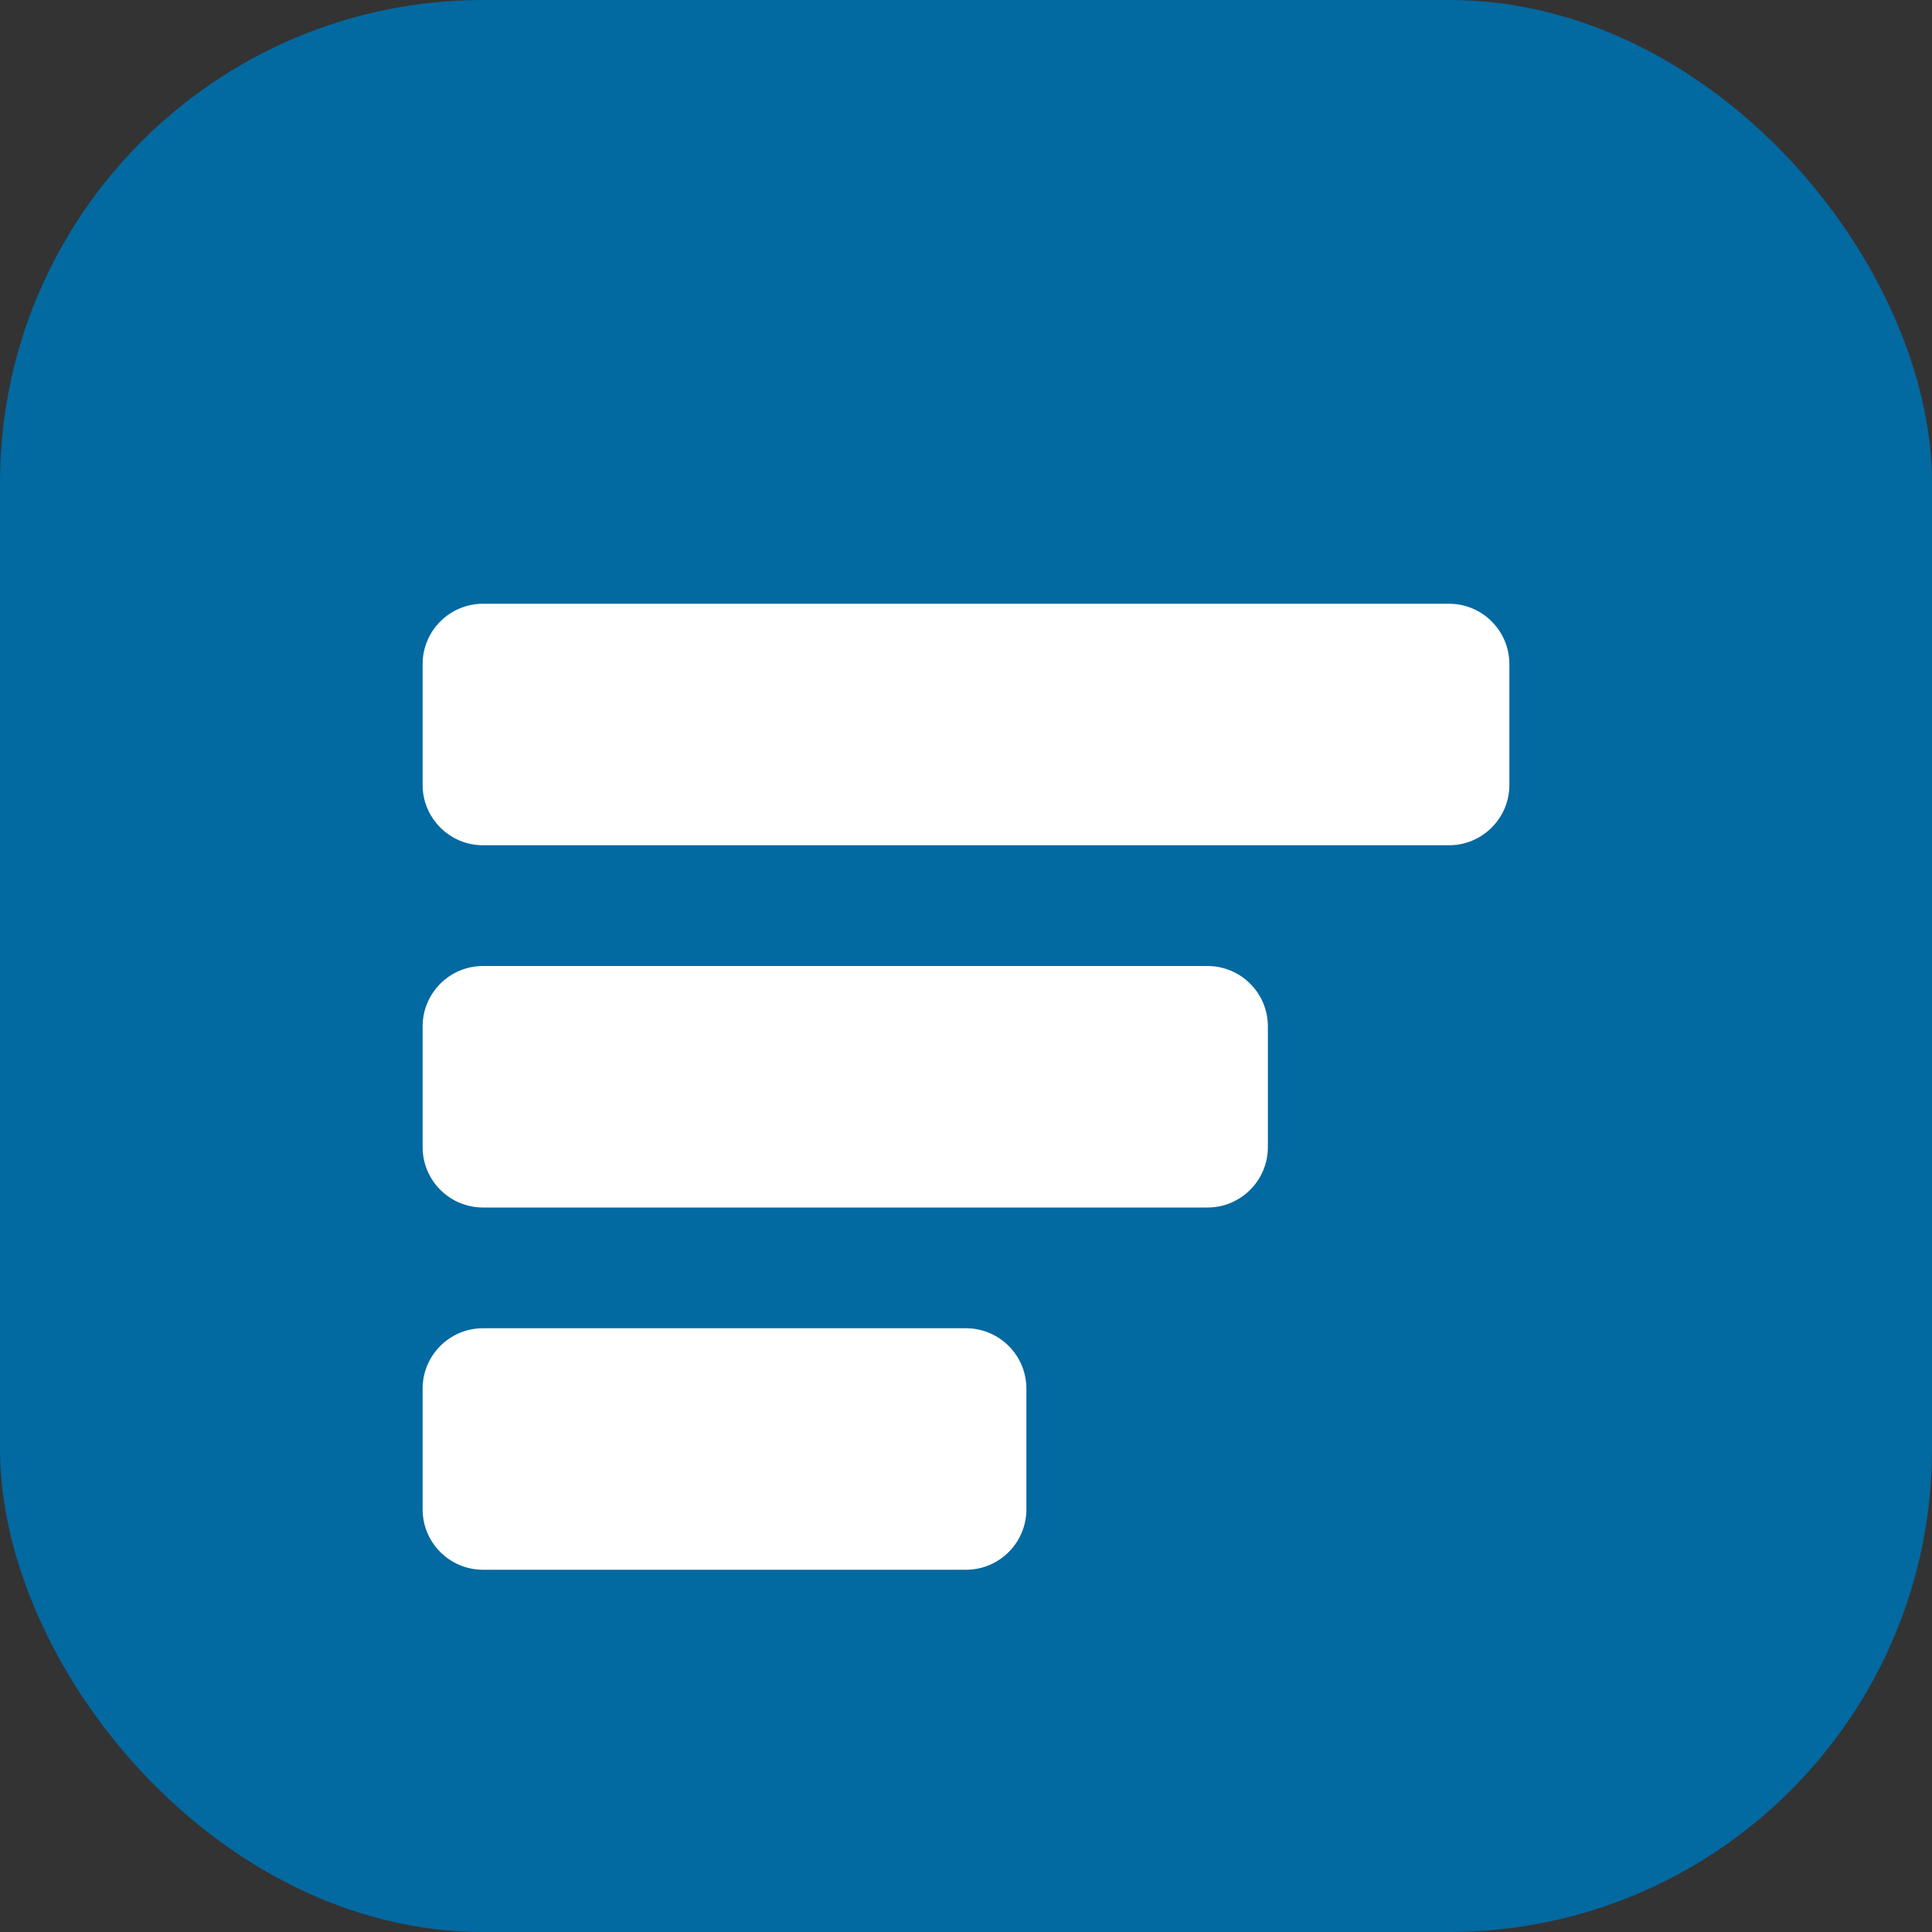 <?xml version="1.0" encoding="UTF-8"?>
<svg width="32" height="32" viewBox="0 0 32 32" fill="none" xmlns="http://www.w3.org/2000/svg">
  <rect x="0" y="0" width="32" height="32" fill="#333333" stroke="none"/>
  <rect width="32" height="32" rx="8" fill="#0369A1"/>
  <path d="M7 11C7 10.448 7.448 10 8 10H24C24.552 10 25 10.448 25 11V13C25 13.552 24.552 14 24 14H8C7.448 14 7 13.552 7 13V11Z" fill="white"/>
  <path d="M7 17C7 16.448 7.448 16 8 16H20C20.552 16 21 16.448 21 17V19C21 19.552 20.552 20 20 20H8C7.448 20 7 19.552 7 19V17Z" fill="white"/>
  <path d="M7 23C7 22.448 7.448 22 8 22H16C16.552 22 17 22.448 17 23V25C17 25.552 16.552 26 16 26H8C7.448 26 7 25.552 7 25V23Z" fill="white"/>
</svg>
